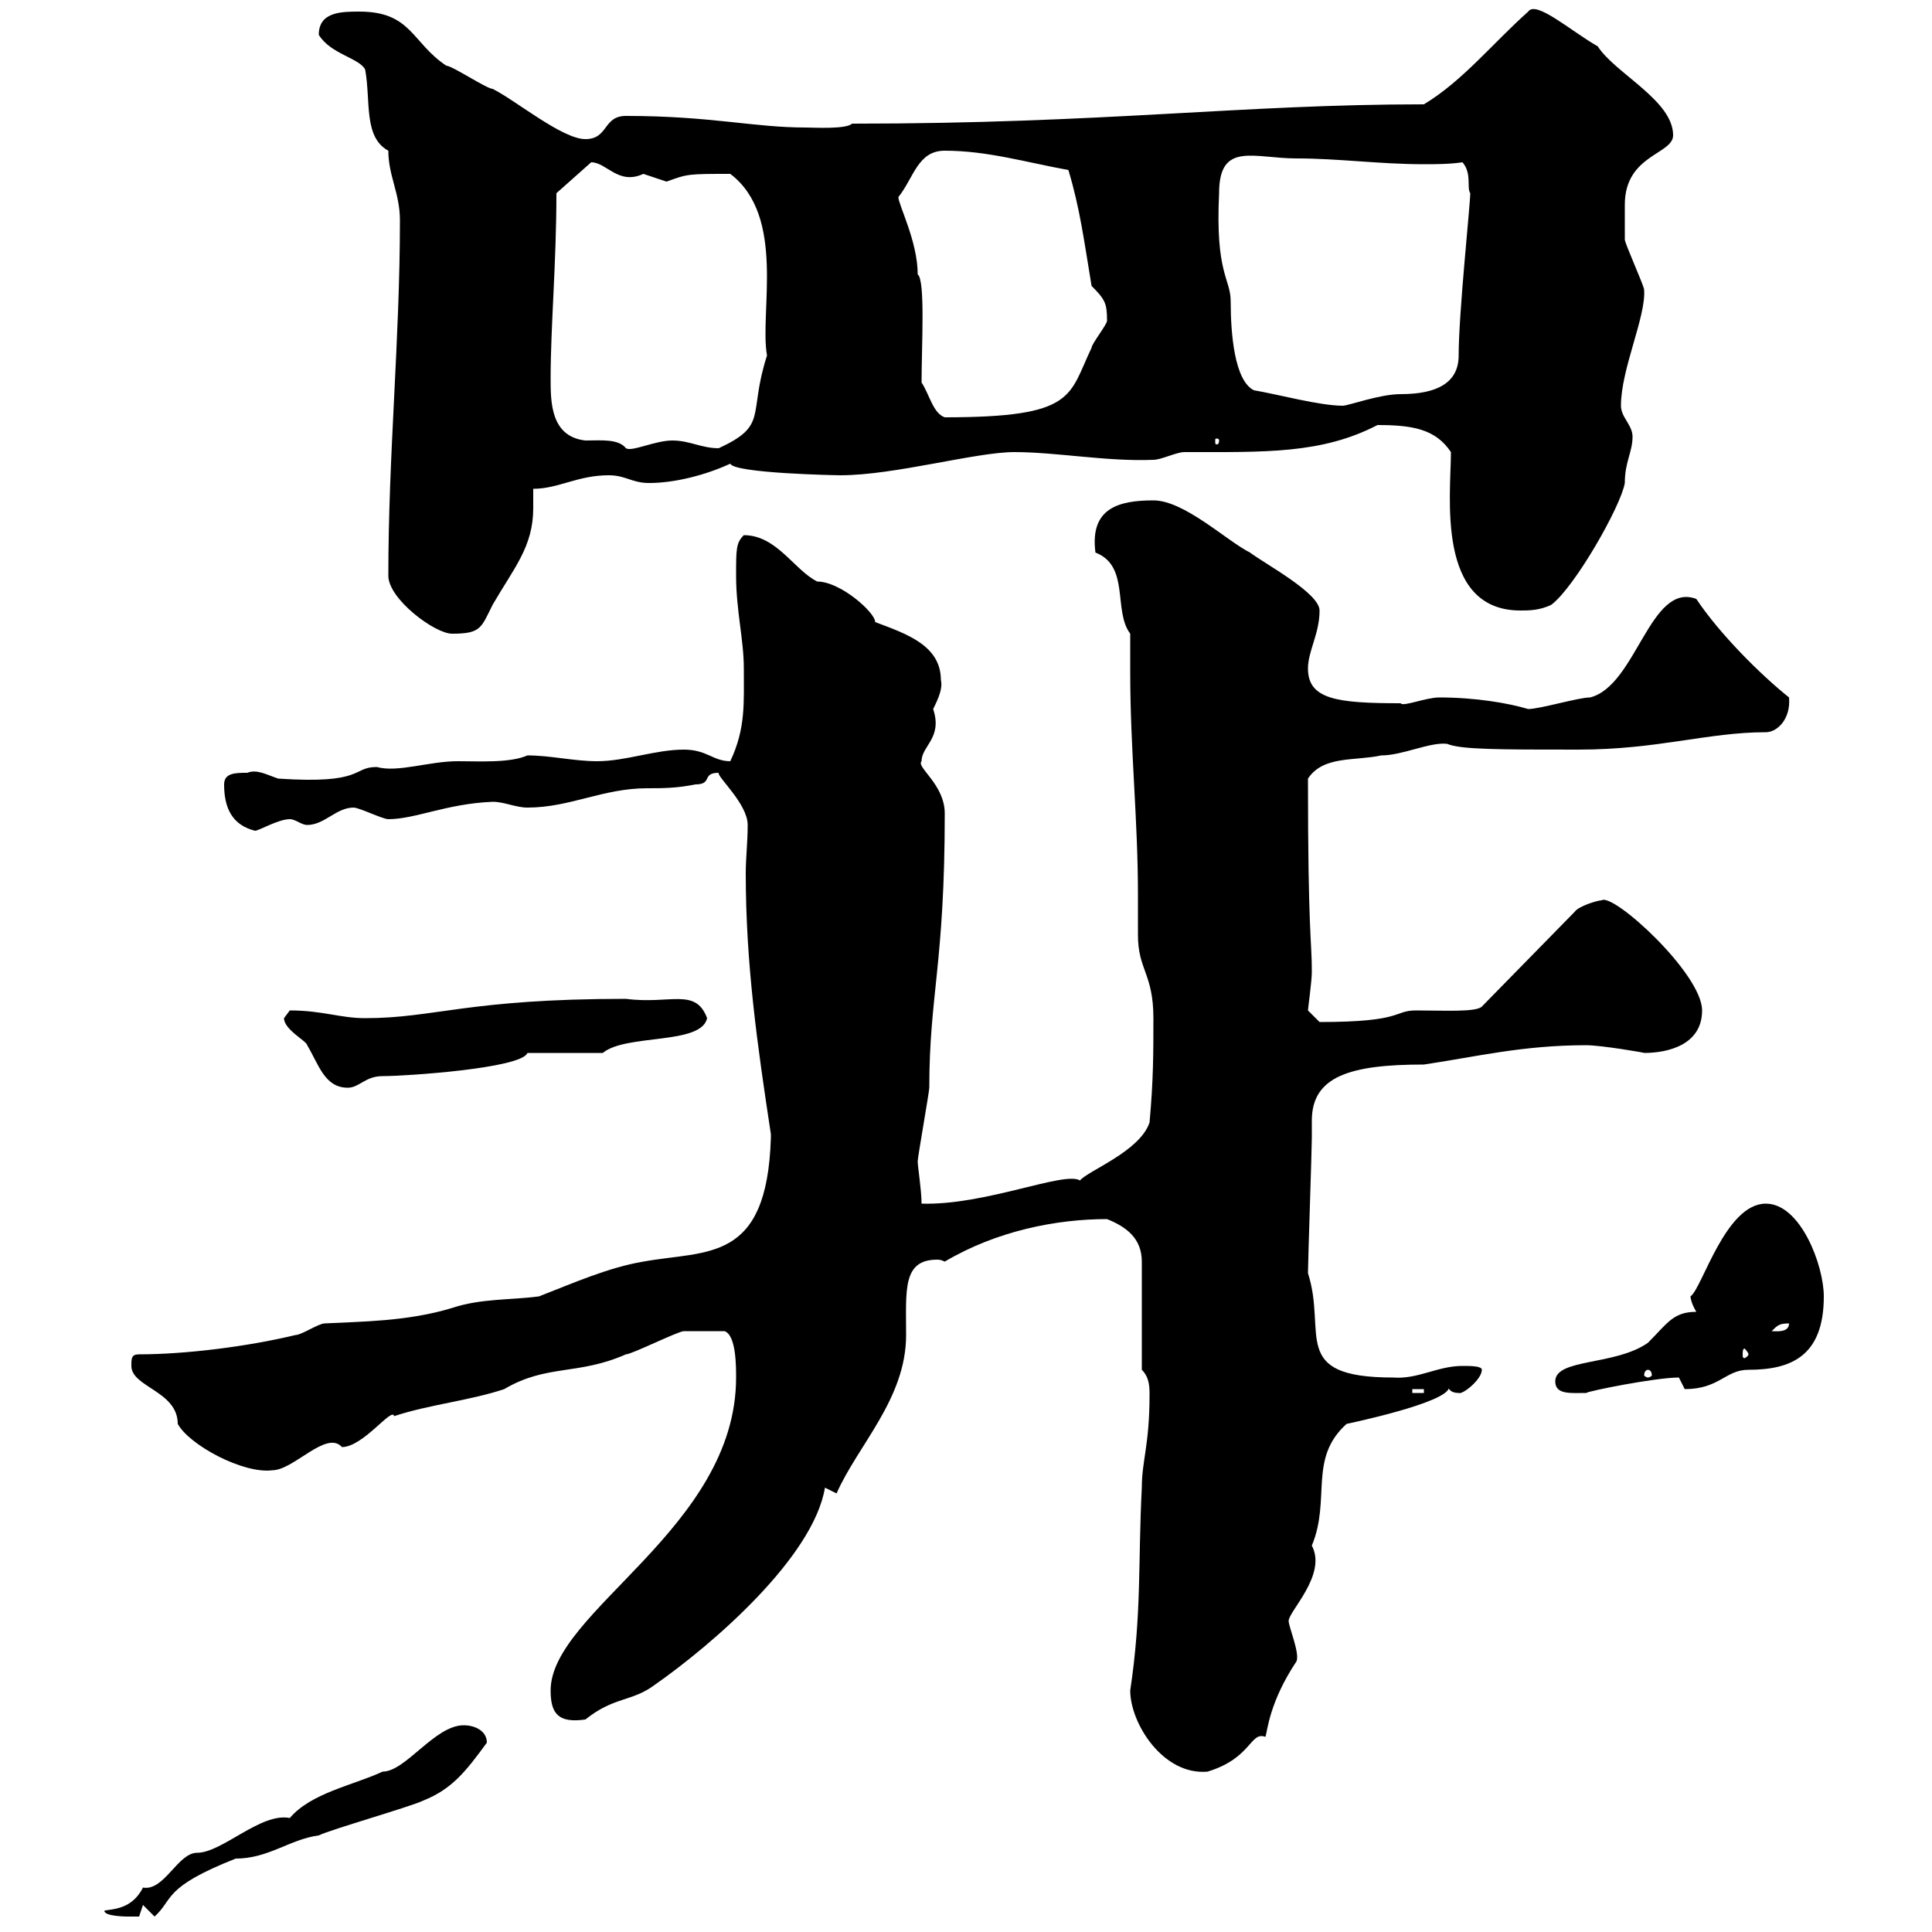<svg xmlns="http://www.w3.org/2000/svg" xmlns:xlink="http://www.w3.org/1999/xlink" width="300" height="300"><path d="M16.20 296.70C16.20 297.60 19.80 297.60 19.80 297.60C20.40 297.60 21.60 297.60 21.60 297.60L22.20 295.80L24 297.60C27 294.90 25.20 293.10 36.60 288.60C41.70 288.60 45 285.60 49.50 285C51.30 284.10 63.90 280.50 65.70 279.60C70.20 277.80 72.30 275.10 75.60 270.60C75.60 268.80 73.80 267.90 72 267.90C67.50 267.90 63 275.10 59.40 275.10C54.90 277.20 48.30 278.40 45 282.30C40.50 281.40 34.50 287.70 30.60 287.70C27.60 287.70 25.50 293.70 22.20 293.10C20.40 296.70 17.10 296.40 16.20 296.70ZM175.50 262.50C175.50 267.60 180.60 275.70 187.50 275.10C194.40 273 194.10 268.80 196.50 269.70C196.80 268.80 197.10 264.30 201.30 258C201.90 256.80 200.10 252.60 200.10 251.70C200.10 250.20 206.10 244.50 203.70 240C206.70 232.80 203.10 226.50 209.10 221.10C209.10 221.10 225 217.80 225 215.40C225 214.80 224.70 214.80 224.70 214.50C224.70 215.70 225.30 216.30 226.50 216.30C227.10 216.60 230.10 214.20 230.10 212.70C230.10 212.10 228.30 212.10 227.10 212.10C223.20 212.10 220.20 214.20 216.30 213.90C200.10 213.90 206.10 207 203.10 197.70C203.10 195.90 203.70 178.50 203.70 176.70C203.70 175.80 203.70 174.60 203.70 174C203.70 167.10 209.70 165.30 221.10 165.30C229.20 164.10 236.40 162.30 246.30 162.30C248.70 162.30 255.60 163.50 255.30 163.50C258.90 163.50 264.30 162.30 264.30 156.90C264.30 151.20 250.50 138.60 248.70 139.80C248.10 139.80 245.10 140.70 244.50 141.60L230.10 156.30C229.20 157.20 224.10 156.90 219.90 156.90C216.30 156.90 218.10 158.70 204.90 158.70C204.90 158.70 203.10 156.90 203.10 156.90C203.10 156.60 203.70 152.40 203.70 150.90C203.70 145.80 203.10 145.20 203.10 120.90C205.50 117.30 210.30 118.20 214.50 117.30C217.80 117.30 222 115.20 224.70 115.50C226.80 116.40 232.80 116.40 245.10 116.40C257.40 116.40 265.20 113.70 274.20 113.70C276 113.70 278.10 111.60 277.80 108.30C273.30 104.70 267 98.40 263.40 93C256.20 90.30 254.10 106.50 246.90 108.30C245.10 108.30 239.10 110.10 237.30 110.10C234.30 109.20 229.20 108.30 223.50 108.30C221.40 108.30 217.80 109.80 217.50 109.20C207.60 109.20 203.10 108.60 203.10 103.80C203.10 101.10 204.90 98.40 204.90 94.80C204.90 92.10 196.50 87.60 194.10 85.80C190.50 84 183.90 77.70 179.10 77.70C173.70 77.70 169.20 78.90 170.10 85.80C175.50 87.90 172.80 94.80 175.50 98.40C175.50 100.50 175.50 102.60 175.50 104.40C175.50 116.40 176.70 127.20 176.70 138.90C176.70 141 176.70 142.80 176.70 145.20C176.70 150.60 179.10 151.20 179.10 158.10C179.10 163.50 179.10 167.70 178.50 174.30C177 178.80 168.90 181.80 167.70 183.30C165.30 181.80 153 187.20 143.10 186.90C143.10 184.80 142.50 181.20 142.50 180.30C142.50 179.70 144.30 169.50 144.30 168.90C144.30 154.50 146.70 149.70 146.70 126.30C146.70 121.80 142.20 119.10 143.10 118.20C143.10 115.80 146.40 114.60 144.90 110.10C145.80 108.30 146.40 106.80 146.10 105.60C146.10 100.20 140.70 98.40 135.90 96.60C135.90 95.10 130.50 90.30 126.90 90.30C123.30 88.50 120.60 83.10 115.50 83.10C114.30 84.30 114.30 85.20 114.30 89.40C114.30 94.80 115.50 99.30 115.50 103.80C115.50 109.20 115.80 113.10 113.40 118.20C110.70 118.20 109.80 116.40 106.20 116.40C101.70 116.40 97.20 118.20 92.70 118.20C89.10 118.20 85.50 117.30 81.90 117.30C79.20 118.50 74.40 118.20 71.10 118.20C66.60 118.20 61.80 120 58.50 119.10C54.60 119.10 56.70 121.80 43.20 120.90C41.40 120.30 39.90 119.40 38.40 120C36.60 120 34.80 120 34.80 121.80C34.80 125.40 36 128.10 39.60 129C40.20 129 43.20 127.20 45 127.20C45.90 127.20 46.80 128.10 47.70 128.10C50.40 128.10 52.20 125.40 54.90 125.40C55.80 125.40 59.40 127.20 60.30 127.20C64.50 127.20 69.30 124.80 76.50 124.50C78.30 124.50 80.10 125.40 81.90 125.40C88.50 125.40 93.60 122.40 100.50 122.40C102.90 122.40 105 122.40 108 121.80C110.70 121.80 108.90 120 111.60 120C111.30 120.60 116.10 124.80 116.10 128.10C116.10 130.80 115.80 133.20 115.80 135.60C115.80 149.70 117.60 162.30 119.70 176.10C119.70 176.10 119.70 176.10 119.70 176.70C119.10 196.20 109.80 194.10 99.90 195.90C94.50 196.80 89.10 199.20 83.70 201.30C79.20 201.90 74.70 201.60 70.20 203.10C63.30 205.20 56.10 205.20 50.40 205.50C49.50 205.50 46.80 207.30 45.90 207.30C38.40 209.10 28.80 210.30 21.60 210.30C20.40 210.30 20.40 210.90 20.40 212.10C20.40 215.40 27.60 216 27.60 221.10C29.40 224.40 37.80 228.90 42.30 228.30C45.60 228.30 50.70 222 53.10 224.70C56.40 224.70 60.90 218.40 61.20 219.90C66.60 218.10 72.90 217.50 78.30 215.70C84.90 211.80 89.70 213.60 97.20 210.30C98.10 210.30 105.30 206.70 106.20 206.70C107.70 206.70 108.90 206.70 112.50 206.70C114.30 207.30 114.30 212.10 114.30 213.90C114.30 237.30 85.50 250.20 85.50 262.50C85.50 266.10 86.70 267.60 90.90 267C95.40 263.40 98.10 264.30 101.70 261.60C110.70 255.30 126.30 241.80 128.10 231L129.90 231.90C133.20 224.40 140.70 217.20 140.70 207.30C140.70 200.40 140.10 195.60 145.50 195.60C145.80 195.60 146.10 195.60 146.70 195.90C154.80 191.10 164.10 189.30 171.90 189.30C174.90 190.50 177.30 192.30 177.30 195.90L177.30 212.70C178.50 213.90 178.50 215.40 178.50 216.60C178.50 224.40 177.30 226.80 177.30 231C176.70 242.70 177.30 250.50 175.50 262.50ZM219.30 215.70L221.10 215.70L221.10 216.30L219.30 216.30ZM241.50 214.50C241.50 216.60 243.90 216.30 246.30 216.30C246.60 216 257.10 213.90 260.70 213.90C260.70 213.90 261.60 215.70 261.60 215.70C267 215.70 267.90 212.70 271.50 212.70C278.10 212.70 283.20 210.60 283.20 201.30C283.20 196.50 279.60 186.90 274.20 186.90C267.90 186.90 264.30 200.10 262.50 201.30C262.50 201.30 262.50 202.20 263.40 203.70C259.80 203.70 258.90 205.50 255.90 208.50C250.80 212.10 241.50 210.90 241.50 214.50ZM255.90 212.70C256.20 212.70 256.50 213 256.50 213.60C256.50 213.60 256.20 213.90 255.90 213.90C255.60 213.90 255.30 213.60 255.30 213.60C255.30 213 255.60 212.70 255.90 212.70ZM271.50 210.30C271.50 210.60 270.90 210.90 270.90 210.90C270.60 210.90 270.60 210.60 270.60 210.30C270.60 210 270.60 209.40 270.90 209.40C270.90 209.40 271.50 210 271.50 210.30ZM277.80 205.50C277.80 207 275.70 206.70 275.10 206.70C276 205.80 276.30 205.50 277.80 205.50ZM44.10 158.10C44.10 159.90 47.70 161.70 47.70 162.30C49.50 165.30 50.40 168.90 54 168.90C55.80 168.90 56.70 167.10 59.40 167.10C63 167.10 81 165.90 81.90 163.50L93.60 163.50C97.20 160.50 108.90 162.30 109.80 158.10C108 153.30 104.10 156 97.20 155.10C72.60 155.10 67.50 158.10 56.70 158.10C52.80 158.10 50.10 156.90 45 156.90C45 156.90 44.10 158.10 44.10 158.10ZM60.30 89.40C60.30 93 67.50 98.40 70.20 98.40C74.70 98.40 74.70 97.50 76.50 93.90C79.80 88.20 82.80 84.90 82.80 78.90C82.80 77.70 82.80 77.10 82.80 75.90C86.70 75.90 89.70 73.80 94.50 73.80C97.20 73.80 98.10 75 100.80 75C104.70 75 109.50 73.80 113.40 72C114 73.50 129.90 73.80 130.50 73.80C138.90 73.80 151.50 70.20 157.50 70.20C164.10 70.20 171.90 71.70 179.10 71.40C180.30 71.40 182.70 70.20 183.90 70.20C196.50 70.20 205.20 70.50 213.90 66C219.30 66 222.90 66.60 225.30 70.20C225.30 76.80 222.90 94.80 236.10 94.80C237.30 94.80 239.10 94.80 240.90 93.90C244.50 91.20 251.70 78.60 252.30 75C252.30 71.70 253.50 70.20 253.50 67.80C253.50 66 251.70 64.80 251.70 63C251.70 57.30 255.60 49.20 255.30 45C255.30 44.40 252.30 37.80 252.30 37.20C252.30 36.60 252.30 32.40 252.30 31.80C252.30 24 259.80 24 259.80 21C259.80 15.60 250.80 11.40 248.10 7.20C243.90 4.80 238.50 0 237.30 1.80C231.90 6.60 227.10 12.60 221.10 16.20C192.60 16.20 171.60 19.20 132.30 19.20C131.40 20.10 126.30 19.80 125.10 19.80C117 19.80 110.40 18 97.20 18C93.60 18 94.50 21.60 90.90 21.60C87.30 21.60 80.10 15.60 76.50 13.80C75.60 13.80 70.20 10.20 69.30 10.20C63.90 6.60 63.90 1.80 55.80 1.80C53.10 1.80 49.50 1.80 49.50 5.40C51.30 8.40 55.80 9 56.70 10.80C57.60 15.60 56.40 21.30 60.30 23.40C60.30 27.30 62.10 30 62.10 34.20C62.10 52.80 60.30 70.50 60.30 89.40ZM85.50 58.80C85.50 50.70 86.40 40.80 86.40 30L91.80 25.20C94.20 25.20 96 28.80 99.90 27C99.90 27 103.50 28.20 103.50 28.20C106.80 27 106.80 27 113.40 27C122.10 33.60 117.90 48.60 119.10 55.20C116.10 64.50 119.40 66 111.60 69.60C108.90 69.60 107.10 68.40 104.40 68.40C101.70 68.40 98.10 70.20 97.20 69.60C96 68.10 93.30 68.40 90.90 68.40C85.50 67.80 85.50 62.40 85.50 58.80ZM189.30 68.40C189.30 69 189 69 189 69C188.70 69 188.70 69 188.70 68.40C188.70 68.10 188.70 68.10 189 68.10C189 68.10 189.30 68.10 189.30 68.40ZM143.10 59.40C143.10 53.70 143.70 43.50 142.50 42.60C142.50 37.50 139.50 31.80 139.50 30.60C141.90 27.60 142.50 23.40 146.70 23.40C153.30 23.40 159.30 25.20 165.90 26.40C167.70 32.40 168.30 37.20 169.50 44.40C171.60 46.50 171.90 47.10 171.90 49.80C171.90 50.40 169.50 53.40 169.50 54C165.90 61.50 167.10 64.80 146.70 64.80C144.90 64.20 144.30 61.20 143.10 59.40ZM194.70 60.60C191.70 59.10 191.10 51.90 191.10 46.80C191.10 43.20 188.70 42.60 189.30 30C189.30 21.90 194.70 24.60 201.30 24.60C207.90 24.60 214.20 25.50 221.10 25.50C222.90 25.50 225 25.50 227.10 25.20C228.60 27 227.70 29.10 228.30 30C228.30 31.80 226.50 48.60 226.50 55.20C226.50 59.40 223.20 61.20 217.50 61.20C214.20 61.20 209.40 63 208.50 63C204.90 63 198.30 61.20 194.70 60.60Z"/></svg>